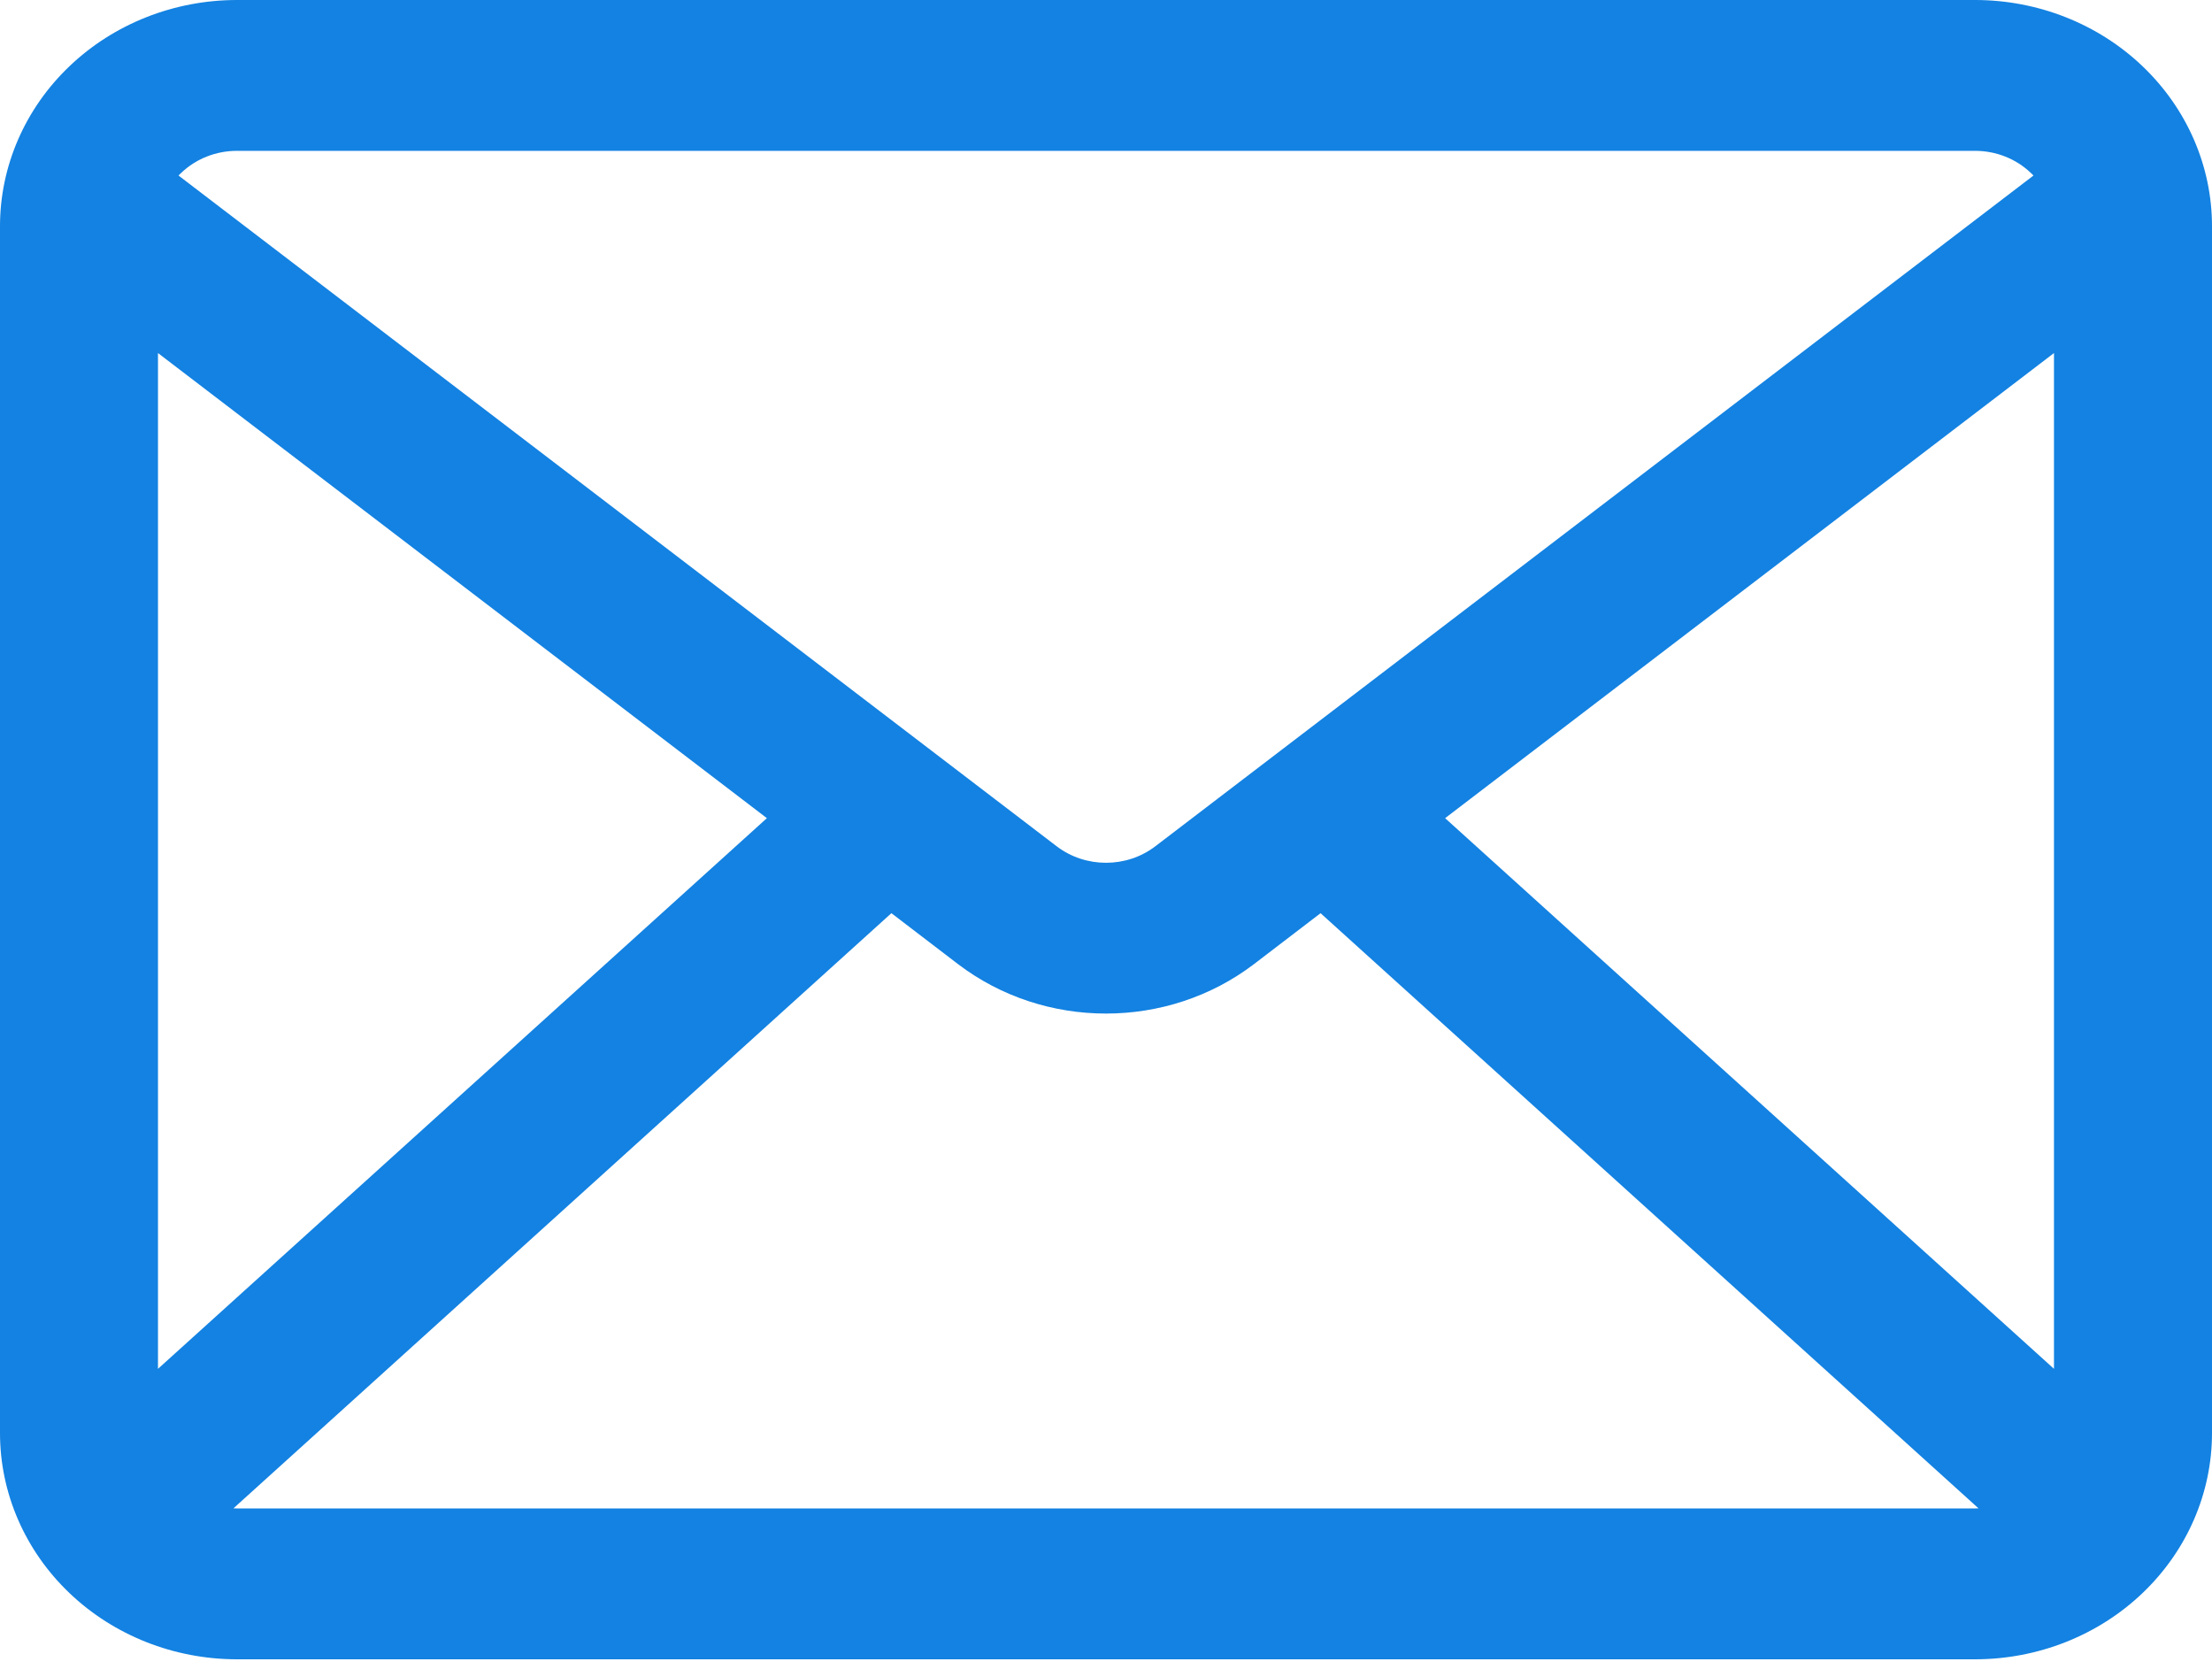 <svg width="62" height="47" viewBox="0 0 62 47" fill="none" xmlns="http://www.w3.org/2000/svg">
<path fill-rule="evenodd" clip-rule="evenodd" d="M55.357 0C57.12 0 58.809 0.668 60.054 1.857C61.3 3.046 62 4.658 62 6.341V40.159C62 41.842 61.3 43.454 60.054 44.643C58.809 45.832 57.12 46.5 55.357 46.5H6.643C4.88 46.5 3.191 45.832 1.946 44.643C0.7 43.454 0 41.842 0 40.159V6.341C0 4.658 0.7 3.046 1.946 1.857C3.191 0.668 4.88 0 6.643 0H55.357ZM56.996 4.919C56.974 4.896 56.949 4.869 56.921 4.845C56.506 4.449 55.947 4.227 55.357 4.227H6.643C6.053 4.227 5.494 4.449 5.079 4.845C5.051 4.869 5.026 4.896 5.004 4.919L29.616 23.715C30.424 24.333 31.576 24.333 32.384 23.715L56.996 4.919ZM57.571 38.36V9.894L40.505 22.928L57.571 38.36ZM6.543 42.27C6.576 42.272 6.609 42.272 6.643 42.272H55.357C55.39 42.272 55.423 42.272 55.456 42.27L37.014 25.591L35.152 27.015C32.724 28.867 29.276 28.867 26.848 27.015L24.985 25.591L6.543 42.27ZM4.428 9.894V38.36L21.495 22.928L4.428 9.894Z" fill="#1382E2"/>
</svg>
